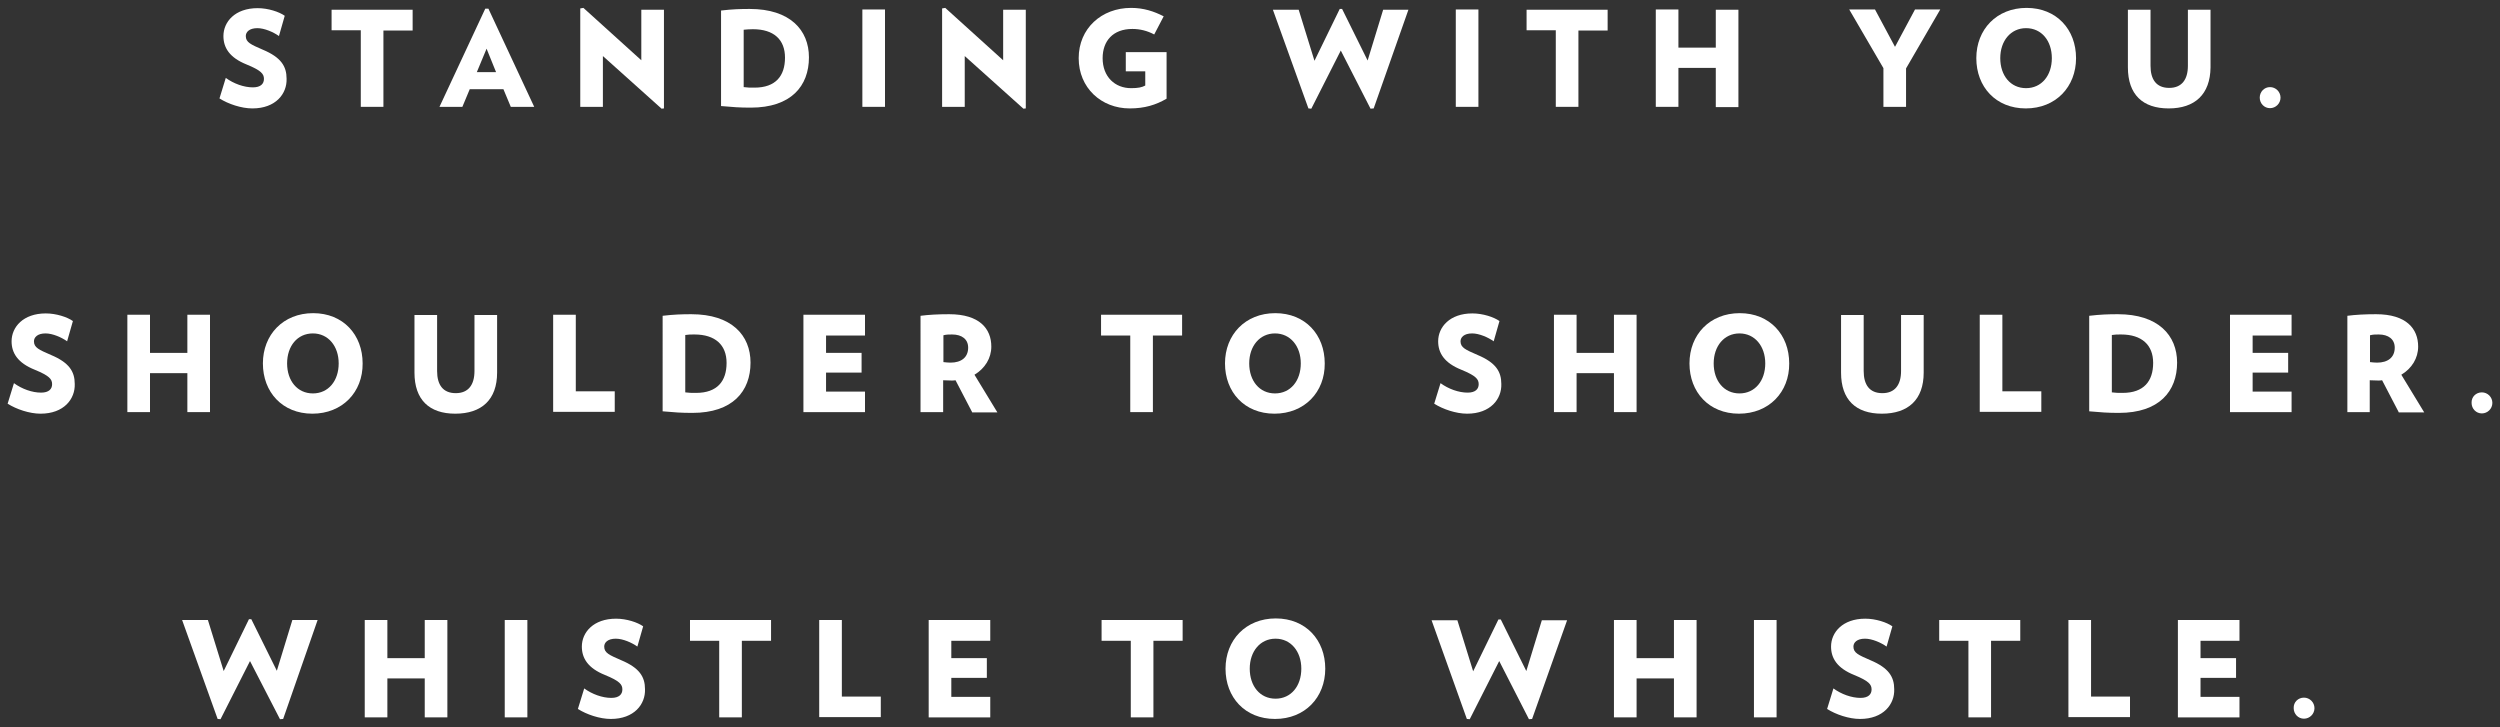 <?xml version="1.0" encoding="utf-8"?>
<!-- Generator: Adobe Illustrator 19.1.0, SVG Export Plug-In . SVG Version: 6.00 Build 0)  -->
<svg version="1.1" id="Layer_1" xmlns="http://www.w3.org/2000/svg" xmlns:xlink="http://www.w3.org/1999/xlink" x="0px" y="0px"
	 viewBox="0 0 950 276.3" style="enable-background:new 0 0 950 276.3;" xml:space="preserve">
<rect x="0" y="0" width="950" height="276.3" fill="#333333" stroke="none"/>
<style type="text/css">
	.st0{fill:#FFFFFF;}
</style>
<g>
	<path class="st0" d="M95.9,41.2c-4.2,0-9.2-1.7-12.5-3.8l2.4-7.8c3,2.2,6.9,3.6,10.3,3.6c3,0,4.2-1.4,4.2-3.2c0-1.9-1-3.2-6.6-5.5
		c-6.5-2.6-8.8-6.4-8.8-10.8c0-5.4,4.4-10.6,13-10.6c4,0,8.2,1.4,10.3,2.9l-2.2,7.7c-2.1-1.5-5.5-3-8.2-3c-3.1,0-4.4,1.5-4.4,3
		c0,2.4,1.9,3.2,6.5,5.2c6.9,2.9,9,6.3,9,11C109.1,35.6,104.8,41.2,95.9,41.2z"/>
	<path class="st0" d="M145.7,11.5v29.1h-8.6V11.5H126V3.7h30.8v7.9H145.7z"/>
	<path class="st0" d="M194.1,40.6l-2.8-6.7h-12.8l-2.8,6.7H167l17.4-37.3h1.2L203,40.6H194.1z M184.9,18.5l-3.7,8.9h7.3L184.9,18.5z
		"/>
	<path class="st0" d="M251.4,41.3l-22.3-20v19.3h-8.6V3.2l1.2-0.2l22,19.9V3.7h8.6v37.5L251.4,41.3z"/>
	<path class="st0" d="M285.3,40.9c-4.3,0-6.8-0.2-11.3-0.6V4c4.3-0.5,7.3-0.6,10.9-0.6c15.3,0,22.5,8,22.5,18.4
		C307.4,32.7,300.6,40.9,285.3,40.9z M286.1,11.1c-1.5,0-2.2,0.1-3.5,0.2v21.8c1.6,0.2,2.2,0.2,4.1,0.2c8.1,0,11.6-4.5,11.6-11.4
		C298.3,15.1,294.1,11.1,286.1,11.1z"/>
	<path class="st0" d="M327.7,40.6v-37h8.6v37H327.7z"/>
	<path class="st0" d="M388.9,41.3l-22.3-20v19.3H358V3.2l1.2-0.2l22,19.9V3.7h8.6v37.5L388.9,41.3z"/>
	<path class="st0" d="M443.3,19.8v17.7c-4.1,2.4-8.4,3.7-14,3.7c-10.8,0-19.4-7.8-19.4-19.1c0-11.3,8.7-19.1,19.9-19.1
		c4.8,0,8.7,1.3,12.4,3.2l-3.6,6.9c-2.6-1.4-5.4-2.1-8.3-2.1c-7.4,0-11.3,4.6-11.3,11.1c0,7.1,4.7,11.4,10.8,11.4
		c2.7,0,4.1-0.3,5.4-1v-5.4h-7.4v-7.3H443.3z"/>
	<path class="st0" d="M522,41.2l-1.2,0.1l-11.3-22.1l-11.2,22.1l-1.1-0.1L483.7,3.7h9.8l6,19.4l9.6-19.7h0.9l9.7,19.6l5.9-19.3h9.6
		L522,41.2z"/>
	<path class="st0" d="M553.2,40.6v-37h8.6v37H553.2z"/>
	<path class="st0" d="M599.8,11.5v29.1h-8.6V11.5h-11.1V3.7h30.8v7.9H599.8z"/>
	<path class="st0" d="M652,40.6V25.8h-14.2v14.8h-8.6v-37h8.6v14.5H652V3.7h8.6v37H652z"/>
	<path class="st0" d="M724.3,26v14.6h-8.6V25.9l-13-22.3h9.8l7.6,14.2l7.6-14.2h9.6L724.3,26z"/>
	<path class="st0" d="M769.8,41.2c-11.4,0-18.8-8.2-18.8-19.1c0-10.9,7.7-19.1,19.1-19.1c11.4,0,18.8,8.2,18.8,19.1
		C788.9,33,781.2,41.2,769.8,41.2z M769.9,10.7c-5.8,0-9.8,4.8-9.8,11.4c0,6.6,3.9,11.4,9.8,11.4c5.9,0,9.8-4.8,9.8-11.4
		C779.7,15.5,775.8,10.7,769.9,10.7z"/>
	<path class="st0" d="M824.1,41.2c-9.9,0-15.5-5.3-15.5-15.6V3.7h8.6V25c0,5.2,2.2,8.4,7.1,8.4c4.8,0,7.1-3.2,7.1-8.4V3.7h8.6v21.9
		C839.9,35.9,834,41.2,824.1,41.2z"/>
	<path class="st0" d="M862.6,33.1c2.2,0,4,1.8,4,4s-1.8,4-4,4c-2.2,0-3.9-1.8-3.9-4S860.4,33.1,862.6,33.1z"/>
	<path class="st0" d="M15.4,157.2c-4.2,0-9.2-1.7-12.5-3.8l2.4-7.8c3,2.2,6.9,3.6,10.3,3.6c3,0,4.2-1.4,4.2-3.2c0-1.9-1-3.2-6.6-5.5
		c-6.5-2.6-8.8-6.4-8.8-10.8c0-5.4,4.4-10.6,13-10.6c4,0,8.2,1.4,10.3,2.9l-2.2,7.7c-2.1-1.5-5.5-3-8.2-3c-3.1,0-4.4,1.5-4.4,3
		c0,2.4,1.9,3.2,6.5,5.2c6.9,2.9,9,6.3,9,11C28.6,151.6,24.3,157.2,15.4,157.2z"/>
	<path class="st0" d="M71.2,156.6v-14.8H57v14.8h-8.6v-37H57v14.5h14.2v-14.5h8.6v37H71.2z"/>
	<path class="st0" d="M118.7,157.2c-11.4,0-18.8-8.2-18.8-19.1c0-10.9,7.7-19.1,19.1-19.1c11.4,0,18.8,8.2,18.8,19.1
		C137.9,149,130.1,157.2,118.7,157.2z M118.9,126.7c-5.9,0-9.8,4.8-9.8,11.4c0,6.6,3.9,11.4,9.8,11.4s9.8-4.8,9.8-11.4
		C128.7,131.5,124.7,126.7,118.9,126.7z"/>
	<path class="st0" d="M173,157.2c-9.9,0-15.5-5.3-15.5-15.6v-21.9h8.6V141c0,5.2,2.2,8.4,7.1,8.4c4.8,0,7.1-3.2,7.1-8.4v-21.3h8.6
		v21.9C188.9,151.9,183,157.2,173,157.2z"/>
	<path class="st0" d="M210.2,156.6v-37h8.6v29.1h14.8v7.8H210.2z"/>
	<path class="st0" d="M263.1,156.9c-4.3,0-6.8-0.2-11.3-0.6V120c4.3-0.5,7.3-0.6,10.9-0.6c15.3,0,22.5,8,22.5,18.4
		C285.2,148.7,278.4,156.9,263.1,156.9z M263.9,127.1c-1.5,0-2.2,0-3.5,0.2v21.8c1.6,0.2,2.2,0.2,4.1,0.2c8.1,0,11.6-4.5,11.6-11.4
		C276.1,131.1,271.8,127.1,263.9,127.1z"/>
	<path class="st0" d="M305.3,156.6v-37h23.4v7.9h-14.8v6.6h13.5v7.5h-13.5v7.2h14.8v7.8H305.3z"/>
	<path class="st0" d="M369.4,156.6l-6.3-12.1c-0.5,0.1-1,0.1-1.5,0.1c-1.3,0-2-0.1-3.2-0.1v12.1h-8.6V120c3.1-0.4,6.6-0.6,10.9-0.6
		c11.5,0,16,5.5,16,12.3c0,4.4-2.4,8.3-6.4,10.7l8.7,14.3H369.4z M361.8,127.1c-1.3,0-2.1,0-3.3,0.3v10.2c1.1,0.1,1.7,0.2,2.7,0.2
		c4.1,0,6.7-2,6.7-5.7C367.9,128.9,365.5,127.1,361.8,127.1z"/>
	<path class="st0" d="M438.1,127.5v29.1h-8.6v-29.1h-11.1v-7.9h30.8v7.9H438.1z"/>
	<path class="st0" d="M484.3,157.2c-11.4,0-18.8-8.2-18.8-19.1c0-10.9,7.7-19.1,19.1-19.1c11.4,0,18.8,8.2,18.8,19.1
		C503.5,149,495.7,157.2,484.3,157.2z M484.5,126.7c-5.8,0-9.8,4.8-9.8,11.4c0,6.6,3.9,11.4,9.8,11.4s9.8-4.8,9.8-11.4
		C494.3,131.5,490.3,126.7,484.5,126.7z"/>
	<path class="st0" d="M557.5,157.2c-4.2,0-9.2-1.7-12.5-3.8l2.4-7.8c3,2.2,6.9,3.6,10.3,3.6c3,0,4.2-1.4,4.2-3.2
		c0-1.9-1-3.2-6.6-5.5c-6.5-2.6-8.8-6.4-8.8-10.8c0-5.4,4.4-10.6,13-10.6c4,0,8.2,1.4,10.3,2.9l-2.2,7.7c-2.1-1.5-5.5-3-8.2-3
		c-3.1,0-4.4,1.5-4.4,3c0,2.4,1.9,3.2,6.5,5.2c6.9,2.9,9,6.3,9,11C570.7,151.6,566.4,157.2,557.5,157.2z"/>
	<path class="st0" d="M613.3,156.6v-14.8h-14.2v14.8h-8.6v-37h8.6v14.5h14.2v-14.5h8.6v37H613.3z"/>
	<path class="st0" d="M660.8,157.2c-11.4,0-18.8-8.2-18.8-19.1c0-10.9,7.7-19.1,19.1-19.1c11.4,0,18.8,8.2,18.8,19.1
		C680,149,672.2,157.2,660.8,157.2z M661,126.7c-5.8,0-9.8,4.8-9.8,11.4c0,6.6,3.9,11.4,9.8,11.4c5.9,0,9.8-4.8,9.8-11.4
		C670.8,131.5,666.8,126.7,661,126.7z"/>
	<path class="st0" d="M715.1,157.2c-9.9,0-15.5-5.3-15.5-15.6v-21.9h8.6V141c0,5.2,2.2,8.4,7.1,8.4c4.8,0,7.1-3.2,7.1-8.4v-21.3h8.6
		v21.9C731,151.9,725.1,157.2,715.1,157.2z"/>
	<path class="st0" d="M752.3,156.6v-37h8.6v29.1h14.8v7.8H752.3z"/>
	<path class="st0" d="M805.2,156.9c-4.3,0-6.8-0.2-11.3-0.6V120c4.3-0.5,7.3-0.6,10.9-0.6c15.3,0,22.5,8,22.5,18.4
		C827.3,148.7,820.5,156.9,805.2,156.9z M806,127.1c-1.5,0-2.2,0-3.5,0.2v21.8c1.6,0.2,2.2,0.2,4.1,0.2c8.1,0,11.6-4.5,11.6-11.4
		C818.2,131.1,813.9,127.1,806,127.1z"/>
	<path class="st0" d="M847.4,156.6v-37h23.4v7.9H856v6.6h13.5v7.5H856v7.2h14.8v7.8H847.4z"/>
	<path class="st0" d="M911.5,156.6l-6.3-12.1c-0.5,0.1-1,0.1-1.5,0.1c-1.3,0-2-0.1-3.2-0.1v12.1H892V120c3.1-0.4,6.6-0.6,10.9-0.6
		c11.5,0,16,5.5,16,12.3c0,4.4-2.4,8.3-6.4,10.7l8.7,14.3H911.5z M903.9,127.1c-1.3,0-2.1,0-3.3,0.3v10.2c1.1,0.1,1.7,0.2,2.7,0.2
		c4.1,0,6.7-2,6.7-5.7C910,128.9,907.6,127.1,903.9,127.1z"/>
	<path class="st0" d="M943.1,149.1c2.2,0,4,1.8,4,4c0,2.2-1.8,4-4,4c-2.2,0-3.9-1.8-3.9-4C939.1,150.8,940.9,149.1,943.1,149.1z"/>
	<path class="st0" d="M107.6,273.2l-1.2,0.1L95,251.2l-11.2,22.1l-1.1-0.1l-13.5-37.6h9.8l6,19.4l9.6-19.7h0.9l9.7,19.6l5.9-19.3
		h9.6L107.6,273.2z"/>
	<path class="st0" d="M161.4,272.6v-14.8h-14.2v14.8h-8.6v-37h8.6v14.5h14.2v-14.5h8.6v37H161.4z"/>
	<path class="st0" d="M191.8,272.6v-37h8.6v37H191.8z"/>
	<path class="st0" d="M232.1,273.2c-4.2,0-9.2-1.7-12.5-3.8l2.4-7.8c3,2.2,6.9,3.6,10.3,3.6c3,0,4.2-1.4,4.2-3.2
		c0-1.9-1-3.2-6.6-5.5c-6.5-2.6-8.8-6.4-8.8-10.8c0-5.4,4.4-10.6,13-10.6c4,0,8.2,1.4,10.3,2.9l-2.2,7.7c-2.1-1.5-5.5-3-8.2-3
		c-3.1,0-4.4,1.5-4.4,3c0,2.4,1.9,3.2,6.5,5.2c6.9,2.9,9,6.3,9,11C245.3,267.6,241,273.2,232.1,273.2z"/>
	<path class="st0" d="M281.9,243.5v29.1h-8.6v-29.1h-11.1v-7.9H293v7.9H281.9z"/>
	<path class="st0" d="M311.3,272.6v-37h8.6v29.1h14.8v7.8H311.3z"/>
	<path class="st0" d="M352.9,272.6v-37h23.4v7.9h-14.8v6.6H375v7.5h-13.5v7.2h14.8v7.8H352.9z"/>
	<path class="st0" d="M438.3,243.5v29.1h-8.6v-29.1h-11.1v-7.9h30.8v7.9H438.3z"/>
	<path class="st0" d="M484.5,273.2c-11.4,0-18.8-8.2-18.8-19.1c0-10.9,7.7-19.1,19.1-19.1c11.4,0,18.8,8.2,18.8,19.1
		C503.6,265,495.9,273.2,484.5,273.2z M484.7,242.7c-5.8,0-9.8,4.8-9.8,11.4c0,6.6,3.9,11.4,9.8,11.4c5.9,0,9.8-4.8,9.8-11.4
		C494.5,247.5,490.5,242.7,484.7,242.7z"/>
	<path class="st0" d="M582.2,273.2l-1.2,0.1l-11.3-22.1l-11.2,22.1l-1.1-0.1L544,235.7h9.8l6,19.4l9.6-19.7h0.9l9.7,19.6l5.9-19.3
		h9.6L582.2,273.2z"/>
	<path class="st0" d="M636.1,272.6v-14.8h-14.2v14.8h-8.6v-37h8.6v14.5h14.2v-14.5h8.6v37H636.1z"/>
	<path class="st0" d="M666.5,272.6v-37h8.6v37H666.5z"/>
	<path class="st0" d="M706.8,273.2c-4.2,0-9.2-1.7-12.5-3.8l2.4-7.8c3,2.2,6.9,3.6,10.3,3.6c3,0,4.2-1.4,4.2-3.2
		c0-1.9-1-3.2-6.6-5.5c-6.5-2.6-8.8-6.4-8.8-10.8c0-5.4,4.4-10.6,13-10.6c4,0,8.2,1.4,10.3,2.9l-2.2,7.7c-2.1-1.5-5.5-3-8.2-3
		c-3.1,0-4.4,1.5-4.4,3c0,2.4,1.9,3.2,6.5,5.2c6.9,2.9,9,6.3,9,11C720,267.6,715.7,273.2,706.8,273.2z"/>
	<path class="st0" d="M756.6,243.5v29.1H748v-29.1h-11.1v-7.9h30.8v7.9H756.6z"/>
	<path class="st0" d="M786,272.6v-37h8.6v29.1h14.8v7.8H786z"/>
	<path class="st0" d="M827.6,272.6v-37H851v7.9h-14.8v6.6h13.5v7.5h-13.5v7.2H851v7.8H827.6z"/>
	<path class="st0" d="M875.5,265.1c2.2,0,4,1.8,4,4c0,2.2-1.8,4-4,4c-2.2,0-3.9-1.8-3.9-4C871.5,266.8,873.3,265.1,875.5,265.1z"/>
</g>
</svg>
